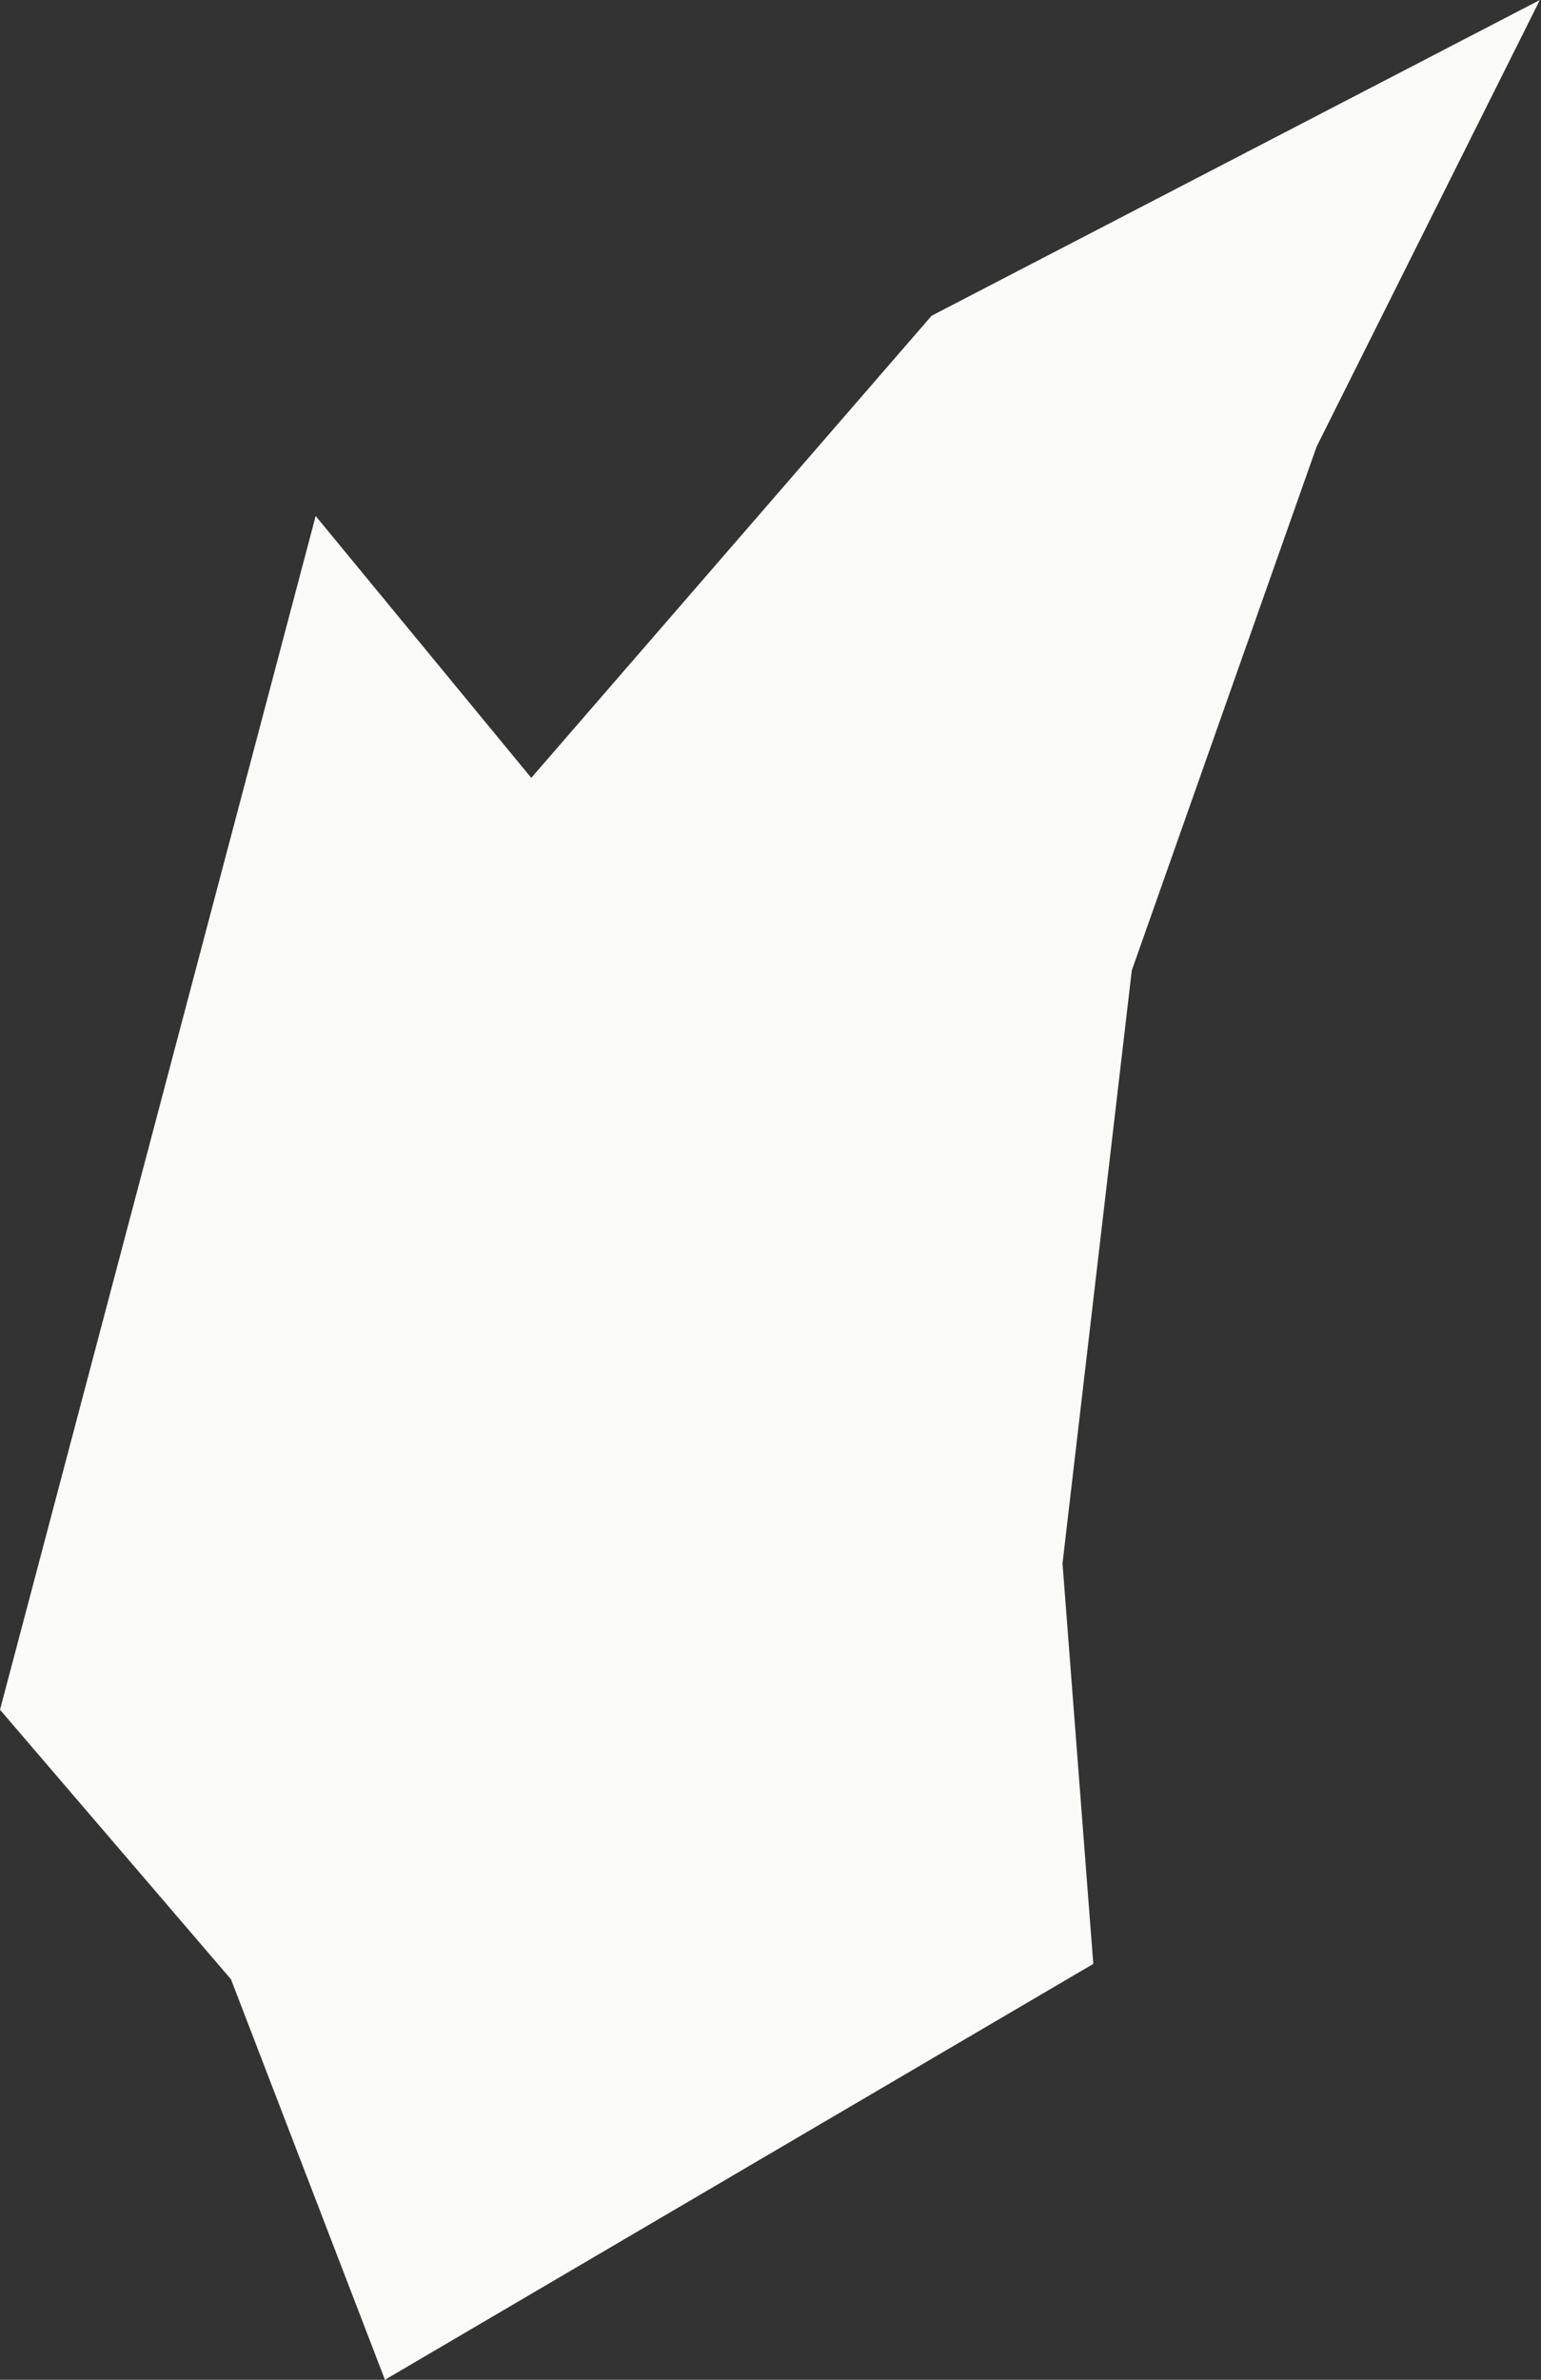 <?xml version="1.0" encoding="UTF-8"?> <svg xmlns="http://www.w3.org/2000/svg" width="57" height="88" viewBox="0 0 57 88" fill="none"><rect x="0" y="0" width="57" height="88" fill="#333333" stroke="none"/> <path d="M19.651 28.764L11.676 19.081L0 63.223L8.544 73.191L14.239 88L40.44 72.621L39.301 57.812L41.864 35.883L48.699 16.518L56.958 0L34.459 11.676L19.651 28.764Z" fill="#FAFAF8"></path> </svg> 